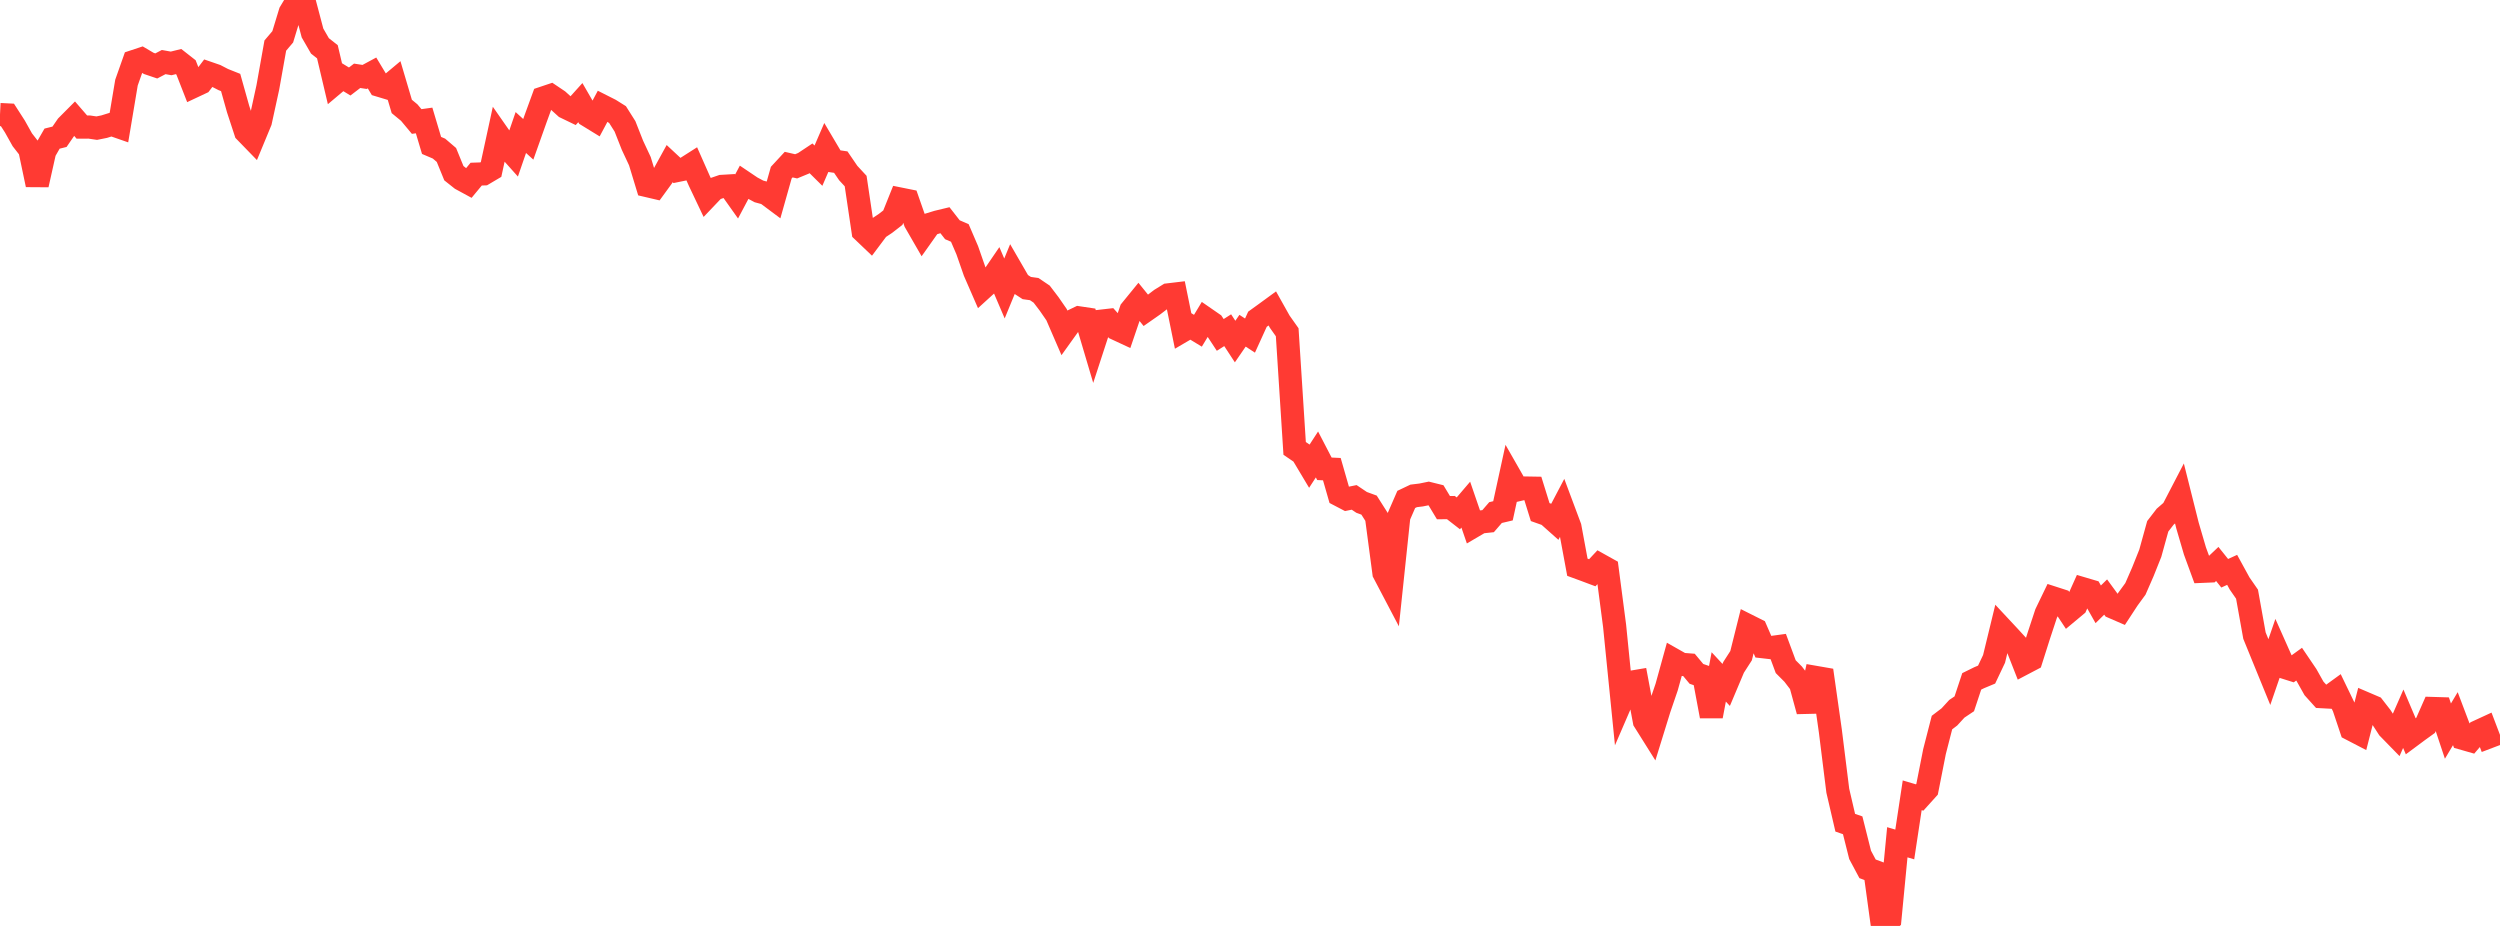<?xml version="1.0" standalone="no"?>
<!DOCTYPE svg PUBLIC "-//W3C//DTD SVG 1.1//EN" "http://www.w3.org/Graphics/SVG/1.1/DTD/svg11.dtd">

<svg width="135" height="50" viewBox="0 0 135 50" preserveAspectRatio="none" 
  xmlns="http://www.w3.org/2000/svg"
  xmlns:xlink="http://www.w3.org/1999/xlink">


<polyline points="0.0, 6.186 0.402, 6.206 0.804, 6.831 1.205, 7.548 1.607, 8.064 2.009, 9.977 2.411, 8.183 2.812, 7.486 3.214, 7.386 3.616, 6.801 4.018, 6.397 4.42, 6.862 4.821, 6.861 5.223, 6.92 5.625, 6.839 6.027, 6.714 6.429, 6.854 6.83, 4.46 7.232, 3.321 7.634, 3.188 8.036, 3.425 8.438, 3.561 8.839, 3.352 9.241, 3.424 9.643, 3.325 10.045, 3.64 10.446, 4.666 10.848, 4.477 11.25, 3.948 11.652, 4.087 12.054, 4.295 12.455, 4.455 12.857, 5.886 13.259, 7.113 13.661, 7.527 14.062, 6.558 14.464, 4.715 14.866, 2.461 15.268, 1.988 15.67, 0.668 16.071, 0.0 16.473, 0.257 16.875, 1.781 17.277, 2.478 17.679, 2.795 18.08, 4.494 18.482, 4.156 18.884, 4.401 19.286, 4.093 19.688, 4.155 20.089, 3.939 20.491, 4.608 20.893, 4.729 21.295, 4.393 21.696, 5.748 22.098, 6.079 22.5, 6.561 22.902, 6.505 23.304, 7.853 23.705, 8.024 24.107, 8.368 24.509, 9.352 24.911, 9.671 25.312, 9.889 25.714, 9.403 26.116, 9.389 26.518, 9.151 26.92, 7.298 27.321, 7.873 27.723, 8.323 28.125, 7.156 28.527, 7.524 28.929, 6.392 29.33, 5.294 29.732, 5.159 30.134, 5.429 30.536, 5.793 30.938, 5.987 31.339, 5.542 31.741, 6.238 32.143, 6.485 32.545, 5.733 32.946, 5.936 33.348, 6.188 33.75, 6.824 34.152, 7.844 34.554, 8.704 34.955, 10.024 35.357, 10.118 35.759, 9.566 36.161, 8.835 36.562, 9.208 36.964, 9.126 37.366, 8.87 37.768, 9.778 38.17, 10.625 38.571, 10.204 38.973, 10.066 39.375, 10.042 39.777, 10.609 40.179, 9.851 40.58, 10.121 40.982, 10.336 41.384, 10.445 41.786, 10.745 42.188, 9.322 42.589, 8.889 42.991, 8.982 43.393, 8.816 43.795, 8.549 44.196, 8.946 44.598, 8.016 45.0, 8.695 45.402, 8.754 45.804, 9.344 46.205, 9.777 46.607, 12.486 47.009, 12.869 47.411, 12.332 47.812, 12.066 48.214, 11.754 48.616, 10.751 49.018, 10.832 49.42, 11.983 49.821, 12.679 50.223, 12.111 50.625, 11.988 51.027, 11.891 51.429, 12.406 51.83, 12.579 52.232, 13.514 52.634, 14.668 53.036, 15.591 53.438, 15.225 53.839, 14.638 54.241, 15.578 54.643, 14.599 55.045, 15.294 55.446, 15.555 55.848, 15.611 56.25, 15.883 56.652, 16.41 57.054, 16.992 57.455, 17.918 57.857, 17.357 58.259, 17.163 58.661, 17.223 59.062, 18.575 59.464, 17.343 59.866, 17.297 60.268, 17.747 60.67, 17.934 61.071, 16.755 61.473, 16.262 61.875, 16.759 62.277, 16.478 62.679, 16.171 63.08, 15.924 63.482, 15.876 63.884, 17.851 64.286, 17.616 64.688, 17.86 65.089, 17.196 65.491, 17.474 65.893, 18.086 66.295, 17.831 66.696, 18.444 67.098, 17.859 67.5, 18.122 67.902, 17.239 68.304, 16.949 68.705, 16.656 69.107, 17.373 69.509, 17.942 69.911, 24.214 70.312, 24.487 70.714, 25.16 71.116, 24.541 71.518, 25.315 71.92, 25.334 72.321, 26.731 72.723, 26.941 73.125, 26.859 73.527, 27.129 73.929, 27.276 74.33, 27.907 74.732, 30.938 75.134, 31.704 75.536, 27.892 75.938, 26.969 76.339, 26.778 76.741, 26.729 77.143, 26.647 77.545, 26.747 77.946, 27.413 78.348, 27.409 78.75, 27.721 79.152, 27.25 79.554, 28.421 79.955, 28.186 80.357, 28.143 80.759, 27.679 81.161, 27.584 81.562, 25.743 81.964, 26.447 82.366, 26.353 82.768, 26.36 83.17, 27.653 83.571, 27.795 83.973, 28.153 84.375, 27.387 84.777, 28.463 85.179, 30.631 85.58, 30.778 85.982, 30.929 86.384, 30.499 86.786, 30.723 87.188, 33.794 87.589, 37.788 87.991, 36.857 88.393, 36.789 88.795, 38.938 89.196, 39.577 89.598, 38.277 90.0, 37.1 90.402, 35.646 90.804, 35.874 91.205, 35.905 91.607, 36.389 92.009, 36.527 92.411, 38.674 92.812, 36.553 93.214, 36.986 93.616, 36.033 94.018, 35.408 94.42, 33.8 94.821, 34.001 95.223, 34.925 95.625, 34.971 96.027, 34.916 96.429, 36 96.83, 36.402 97.232, 36.928 97.634, 38.402 98.036, 36.579 98.438, 36.649 98.839, 39.474 99.241, 42.698 99.643, 44.427 100.045, 44.566 100.446, 46.163 100.848, 46.916 101.25, 47.066 101.652, 50.0 102.054, 49.64 102.455, 45.482 102.857, 45.601 103.259, 42.946 103.661, 43.065 104.062, 42.621 104.464, 40.584 104.866, 39.019 105.268, 38.713 105.67, 38.274 106.071, 38.006 106.473, 36.794 106.875, 36.596 107.277, 36.428 107.679, 35.58 108.08, 33.929 108.482, 34.36 108.884, 34.798 109.286, 35.823 109.688, 35.612 110.089, 34.349 110.491, 33.129 110.893, 32.296 111.295, 32.426 111.696, 33.031 112.098, 32.696 112.5, 31.801 112.902, 31.92 113.304, 32.633 113.705, 32.24 114.107, 32.79 114.509, 32.964 114.911, 32.349 115.312, 31.8 115.714, 30.88 116.116, 29.874 116.518, 28.421 116.92, 27.9 117.321, 27.552 117.723, 26.778 118.125, 28.38 118.527, 29.752 118.929, 30.851 119.33, 30.834 119.732, 30.454 120.134, 30.956 120.536, 30.772 120.938, 31.506 121.339, 32.085 121.741, 34.323 122.143, 35.308 122.545, 36.292 122.946, 35.126 123.348, 36.029 123.75, 36.156 124.152, 35.865 124.554, 36.459 124.955, 37.173 125.357, 37.619 125.759, 37.641 126.161, 37.349 126.562, 38.179 126.964, 39.378 127.366, 39.587 127.768, 38.007 128.17, 38.179 128.571, 38.695 128.973, 39.317 129.375, 39.729 129.777, 38.812 130.179, 39.758 130.58, 39.46 130.982, 39.17 131.384, 38.259 131.786, 38.271 132.188, 39.48 132.589, 38.808 132.991, 39.87 133.393, 39.985 133.795, 39.513 134.196, 39.328 134.598, 40.385" fill="none" stroke="#ff3a33" stroke-width="1.25"/>

</svg>